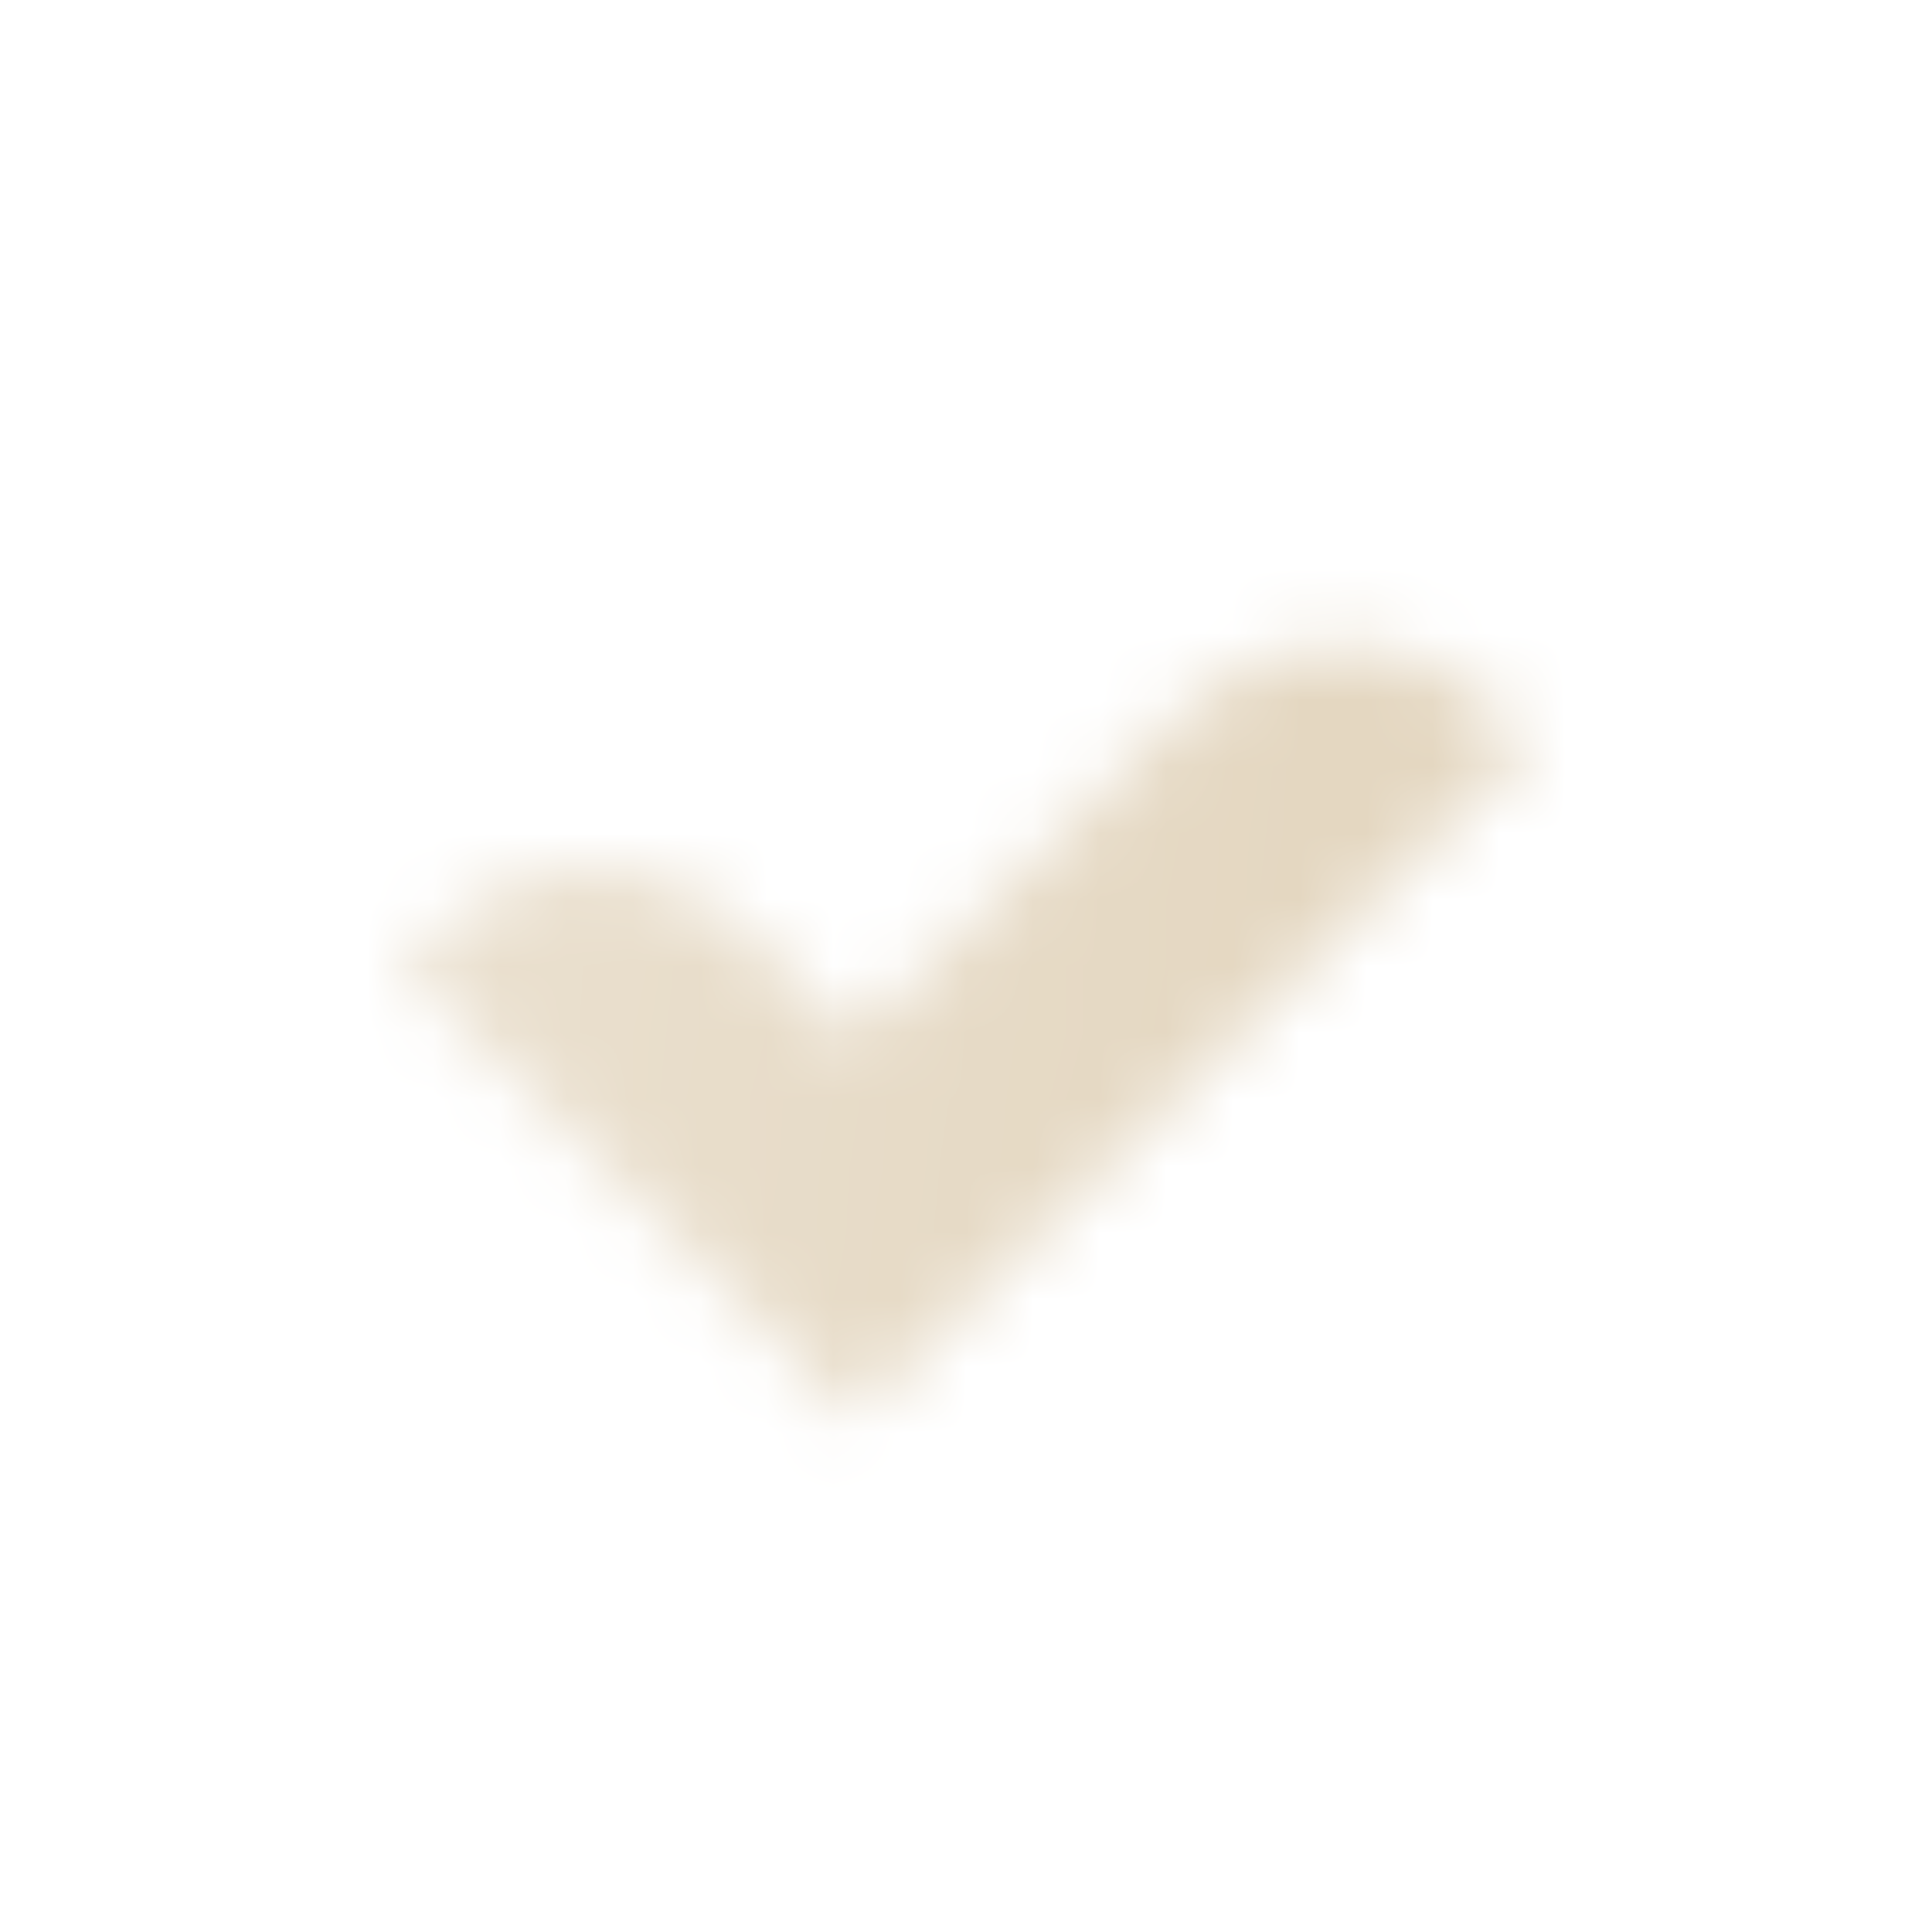 <?xml version="1.0" encoding="UTF-8"?> <svg xmlns="http://www.w3.org/2000/svg" width="29" height="29" viewBox="0 0 29 29" fill="none"><mask id="mask0_52_5969" style="mask-type:alpha" maskUnits="userSpaceOnUse" x="1" y="1" width="27" height="27"><path fill-rule="evenodd" clip-rule="evenodd" d="M12.828 21.285L22.958 11.155L22.423 10.62C21.152 9.349 19.092 9.349 17.821 10.62L12.828 15.612L11.179 13.962C9.908 12.692 7.848 12.692 6.577 13.963L6.042 14.498L12.828 21.285Z" fill="url(#paint0_linear_52_5969)"></path></mask><g mask="url(#mask0_52_5969)"><rect width="29" height="29" fill="#E4D7C1"></rect></g><defs><linearGradient id="paint0_linear_52_5969" x1="19.333" y1="15.708" x2="7.854" y2="14.5" gradientUnits="userSpaceOnUse"><stop></stop><stop offset="1" stop-opacity="0.8"></stop></linearGradient></defs></svg> 